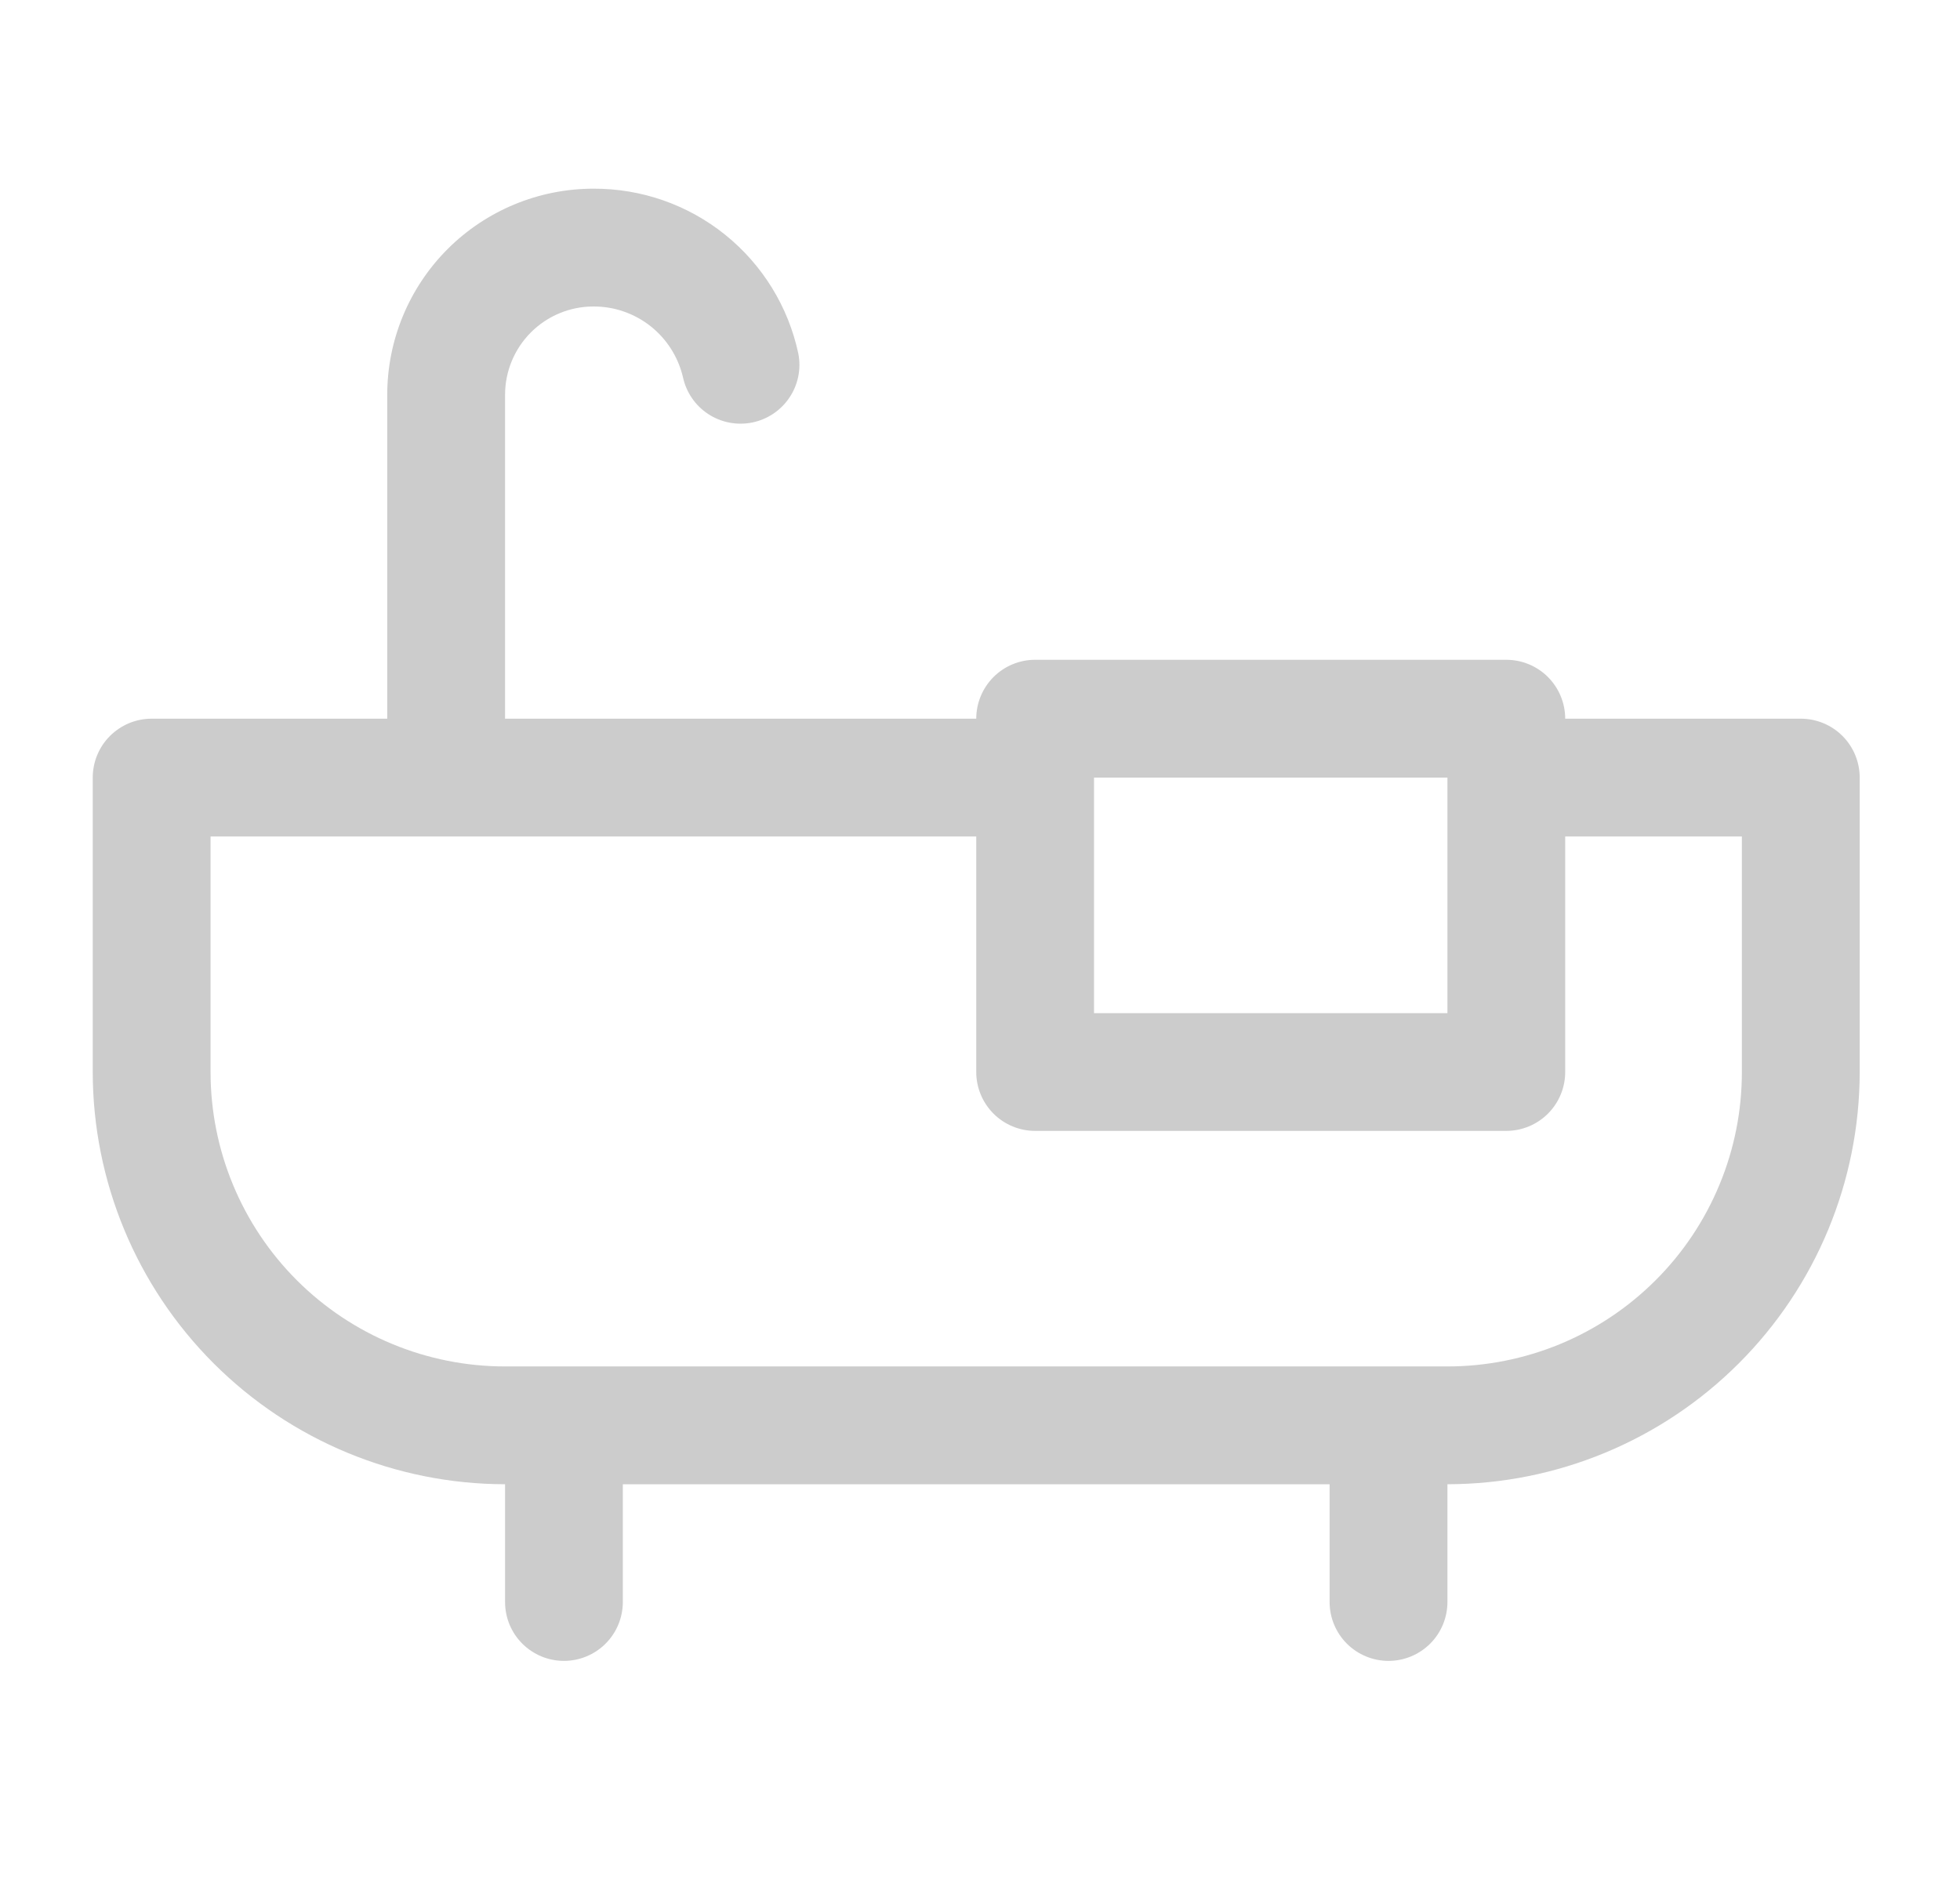 <svg width="35" height="34" viewBox="0 0 35 34" fill="none" xmlns="http://www.w3.org/2000/svg">
<path d="M32.157 12.836H27.95C27.95 12.557 27.839 12.29 27.642 12.092C27.445 11.895 27.177 11.784 26.898 11.784H18.484C18.206 11.784 17.938 11.895 17.741 12.092C17.544 12.29 17.433 12.557 17.433 12.836H9.019V7.051C9.019 6.633 9.185 6.232 9.481 5.936C9.777 5.64 10.178 5.474 10.596 5.474C10.966 5.472 11.325 5.596 11.616 5.825C11.906 6.054 12.11 6.375 12.195 6.734C12.253 7.006 12.415 7.243 12.647 7.395C12.879 7.547 13.161 7.601 13.433 7.546C13.704 7.491 13.943 7.331 14.097 7.101C14.252 6.87 14.309 6.589 14.256 6.316C14.078 5.479 13.616 4.73 12.95 4.193C12.283 3.656 11.452 3.366 10.596 3.37C9.62 3.37 8.684 3.758 7.993 4.448C7.303 5.139 6.915 6.075 6.915 7.051V12.836H2.708C2.429 12.836 2.162 12.947 1.964 13.144C1.767 13.341 1.656 13.609 1.656 13.888V19.147C1.658 21.099 2.435 22.97 3.815 24.35C5.195 25.73 7.067 26.507 9.019 26.509V28.612C9.019 28.891 9.129 29.159 9.327 29.356C9.524 29.553 9.791 29.664 10.07 29.664C10.349 29.664 10.617 29.553 10.814 29.356C11.011 29.159 11.122 28.891 11.122 28.612V26.509H23.743V28.612C23.743 28.891 23.854 29.159 24.051 29.356C24.248 29.553 24.516 29.664 24.795 29.664C25.074 29.664 25.341 29.553 25.539 29.356C25.736 29.159 25.847 28.891 25.847 28.612V26.509C27.799 26.507 29.67 25.73 31.05 24.35C32.431 22.97 33.207 21.099 33.209 19.147V13.888C33.209 13.609 33.098 13.341 32.901 13.144C32.704 12.947 32.436 12.836 32.157 12.836ZM25.847 13.888V18.095H19.536V13.888H25.847ZM31.105 19.147C31.105 19.837 30.97 20.521 30.705 21.159C30.441 21.797 30.054 22.377 29.565 22.865C29.077 23.353 28.497 23.741 27.859 24.005C27.221 24.269 26.537 24.405 25.847 24.405H9.019C7.624 24.405 6.286 23.851 5.3 22.865C4.314 21.879 3.76 20.541 3.76 19.147V14.94H17.433V19.147C17.433 19.425 17.544 19.693 17.741 19.89C17.938 20.087 18.206 20.198 18.484 20.198H26.898C27.177 20.198 27.445 20.087 27.642 19.89C27.839 19.693 27.95 19.425 27.95 19.147V14.94H31.105V19.147Z" fill="black" fill-opacity="0.2"/>
</svg>
